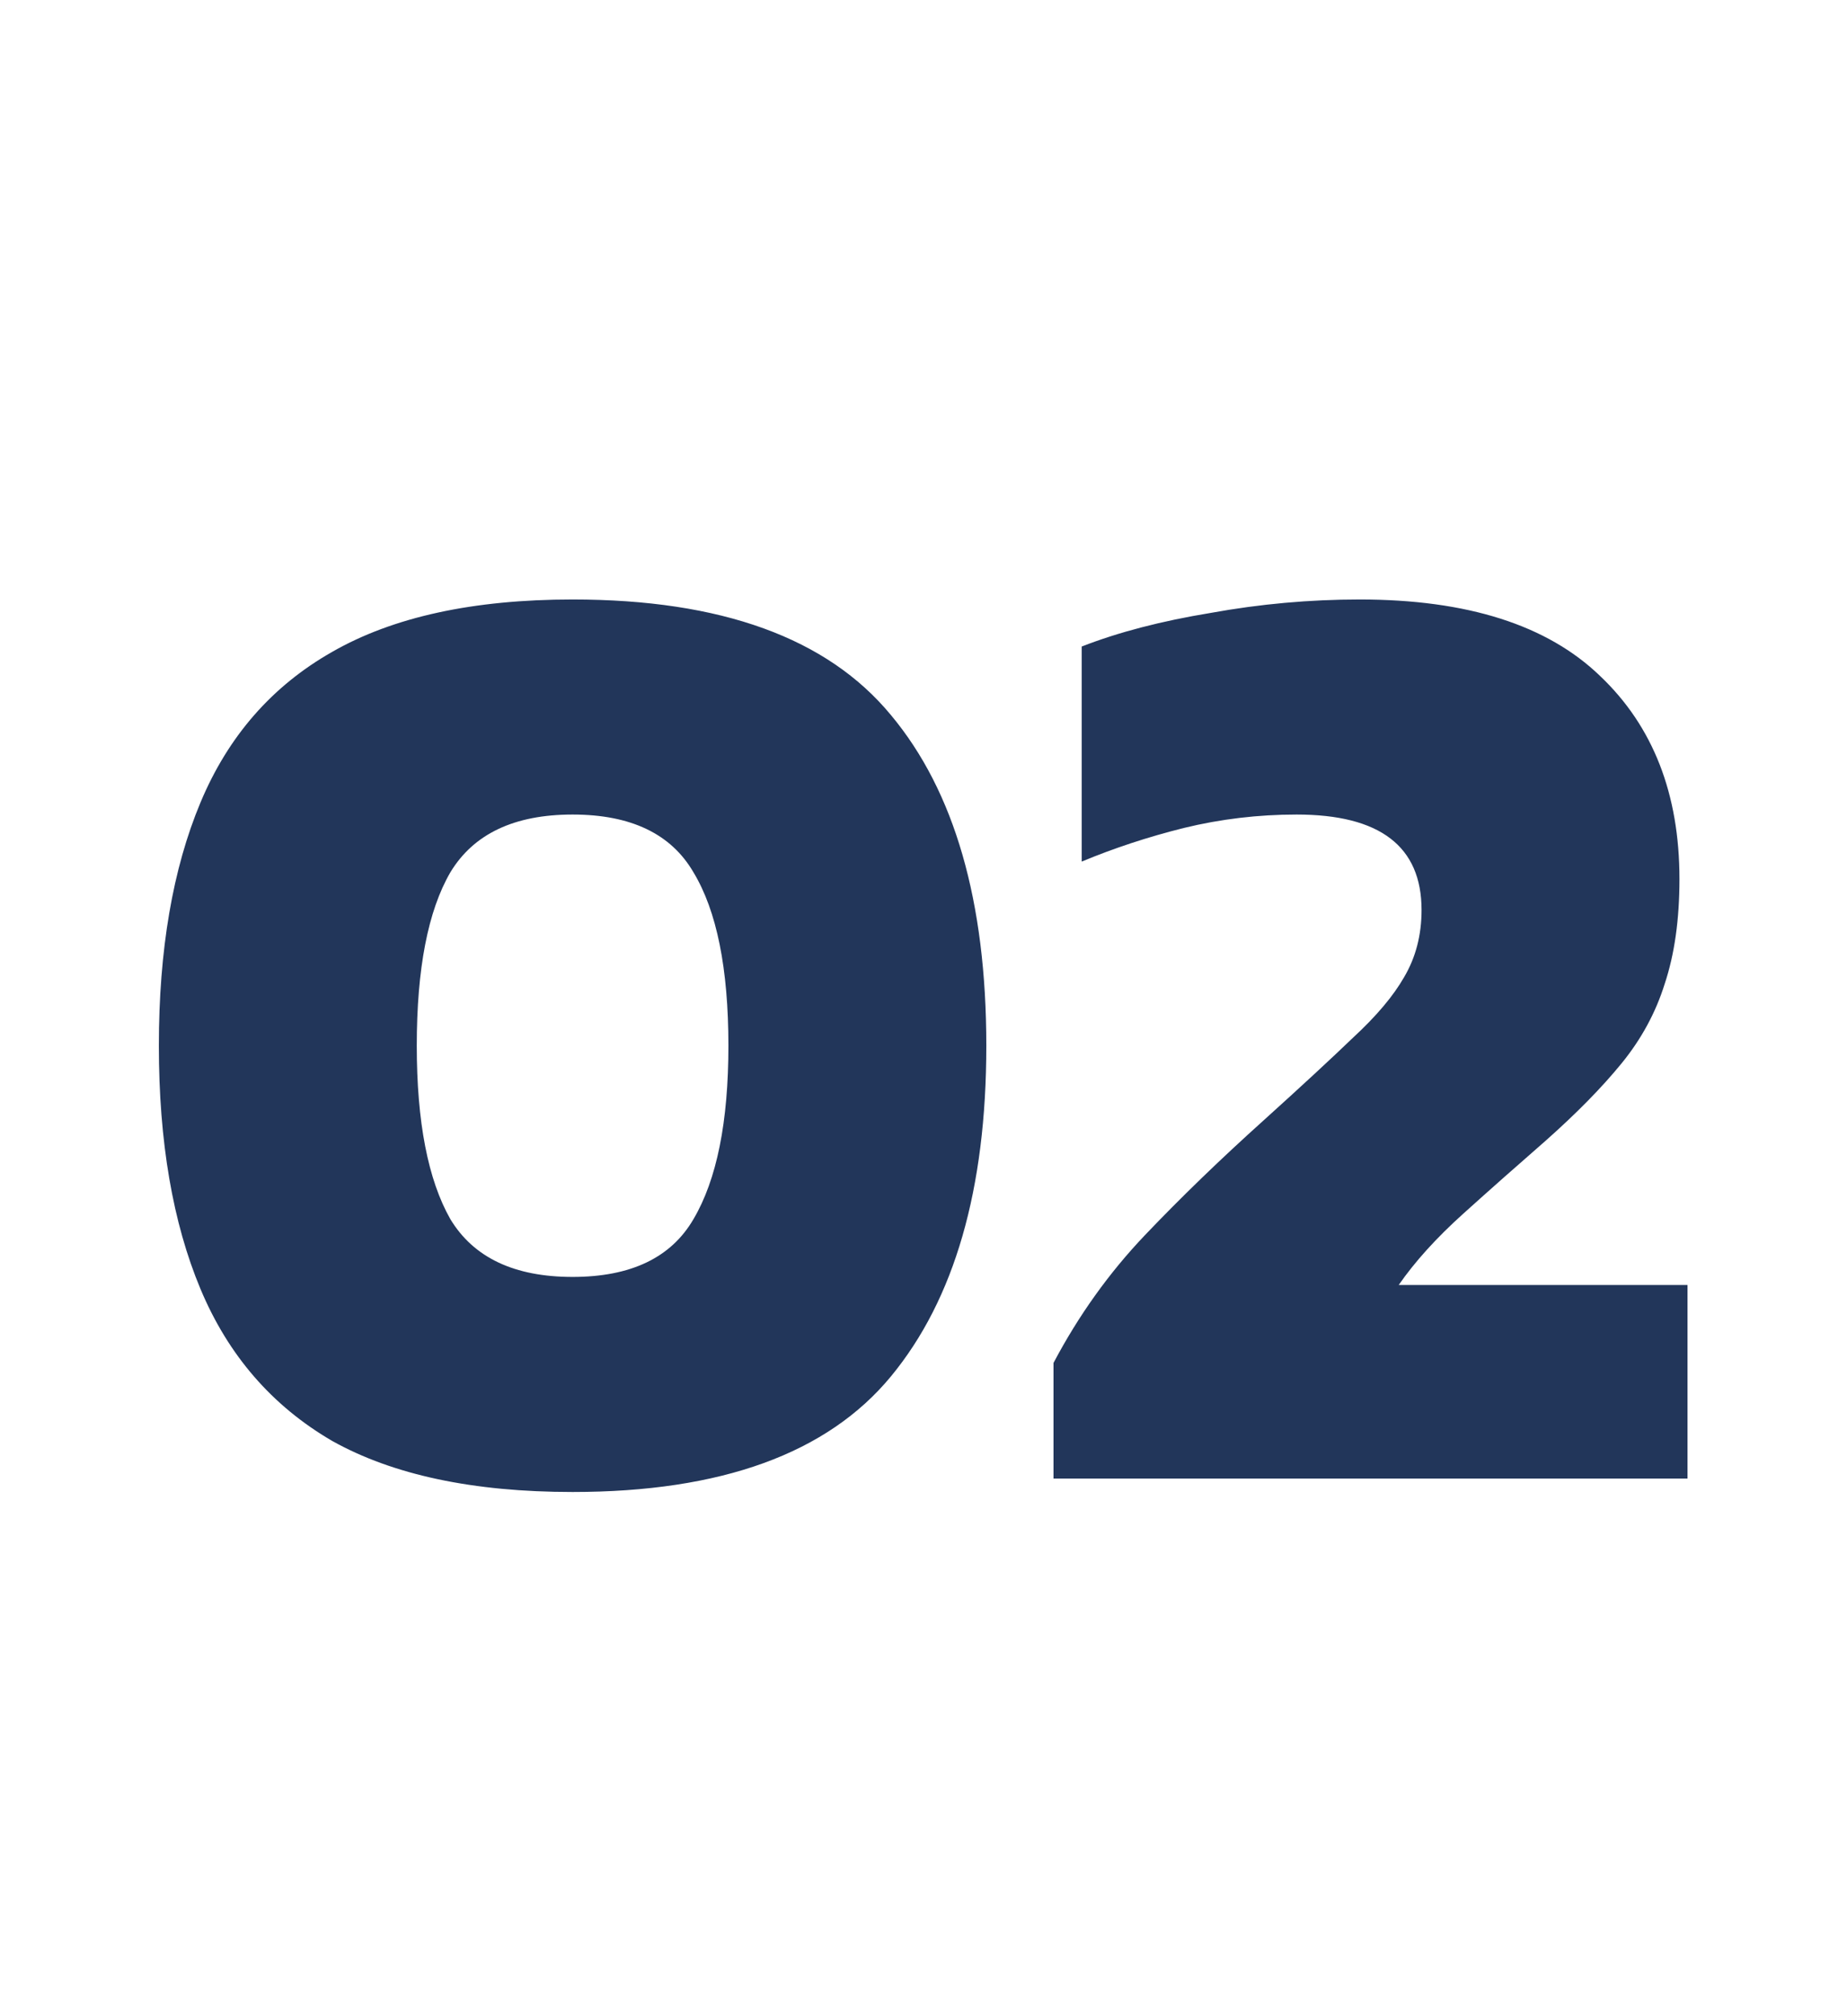 <svg width="110" height="120" viewBox="0 0 110 120" fill="none" xmlns="http://www.w3.org/2000/svg">
<path d="M34.101 88.8C28.181 88.8 23.408 87.787 19.781 85.76C16.208 83.68 13.594 80.667 11.941 76.72C10.288 72.773 9.461 67.947 9.461 62.24C9.461 56.533 10.288 51.707 11.941 47.76C13.594 43.813 16.208 40.827 19.781 38.8C23.408 36.72 28.181 35.68 34.101 35.68C42.954 35.68 49.274 37.973 53.061 42.56C56.848 47.093 58.741 53.653 58.741 62.24C58.741 70.773 56.848 77.333 53.061 81.92C49.274 86.507 42.954 88.8 34.101 88.8ZM34.101 76C37.568 76 39.968 74.853 41.301 72.56C42.688 70.213 43.381 66.773 43.381 62.24C43.381 57.653 42.688 54.213 41.301 51.92C39.968 49.627 37.568 48.48 34.101 48.48C30.634 48.48 28.208 49.627 26.821 51.92C25.488 54.213 24.821 57.653 24.821 62.24C24.821 66.773 25.488 70.213 26.821 72.56C28.208 74.853 30.634 76 34.101 76ZM62.742 88V81.12C64.236 78.293 66.049 75.76 68.182 73.52C70.316 71.28 72.689 68.987 75.302 66.64C77.489 64.667 79.249 63.04 80.582 61.76C81.969 60.48 82.982 59.28 83.622 58.16C84.316 56.987 84.662 55.653 84.662 54.16C84.662 50.373 82.182 48.48 77.222 48.48C74.929 48.48 72.689 48.747 70.502 49.28C68.369 49.813 66.342 50.48 64.422 51.28V38.48C66.609 37.627 69.169 36.96 72.102 36.48C75.035 35.947 77.996 35.68 80.982 35.68C87.382 35.68 92.156 37.2 95.302 40.24C98.449 43.227 100.022 47.253 100.022 52.32C100.022 54.72 99.729 56.8 99.142 58.56C98.609 60.267 97.755 61.84 96.582 63.28C95.409 64.72 93.889 66.267 92.022 67.92C90.369 69.36 88.742 70.8 87.142 72.24C85.542 73.68 84.262 75.093 83.302 76.48H100.502V88H62.742Z" fill="#22365A"/>
</svg>

